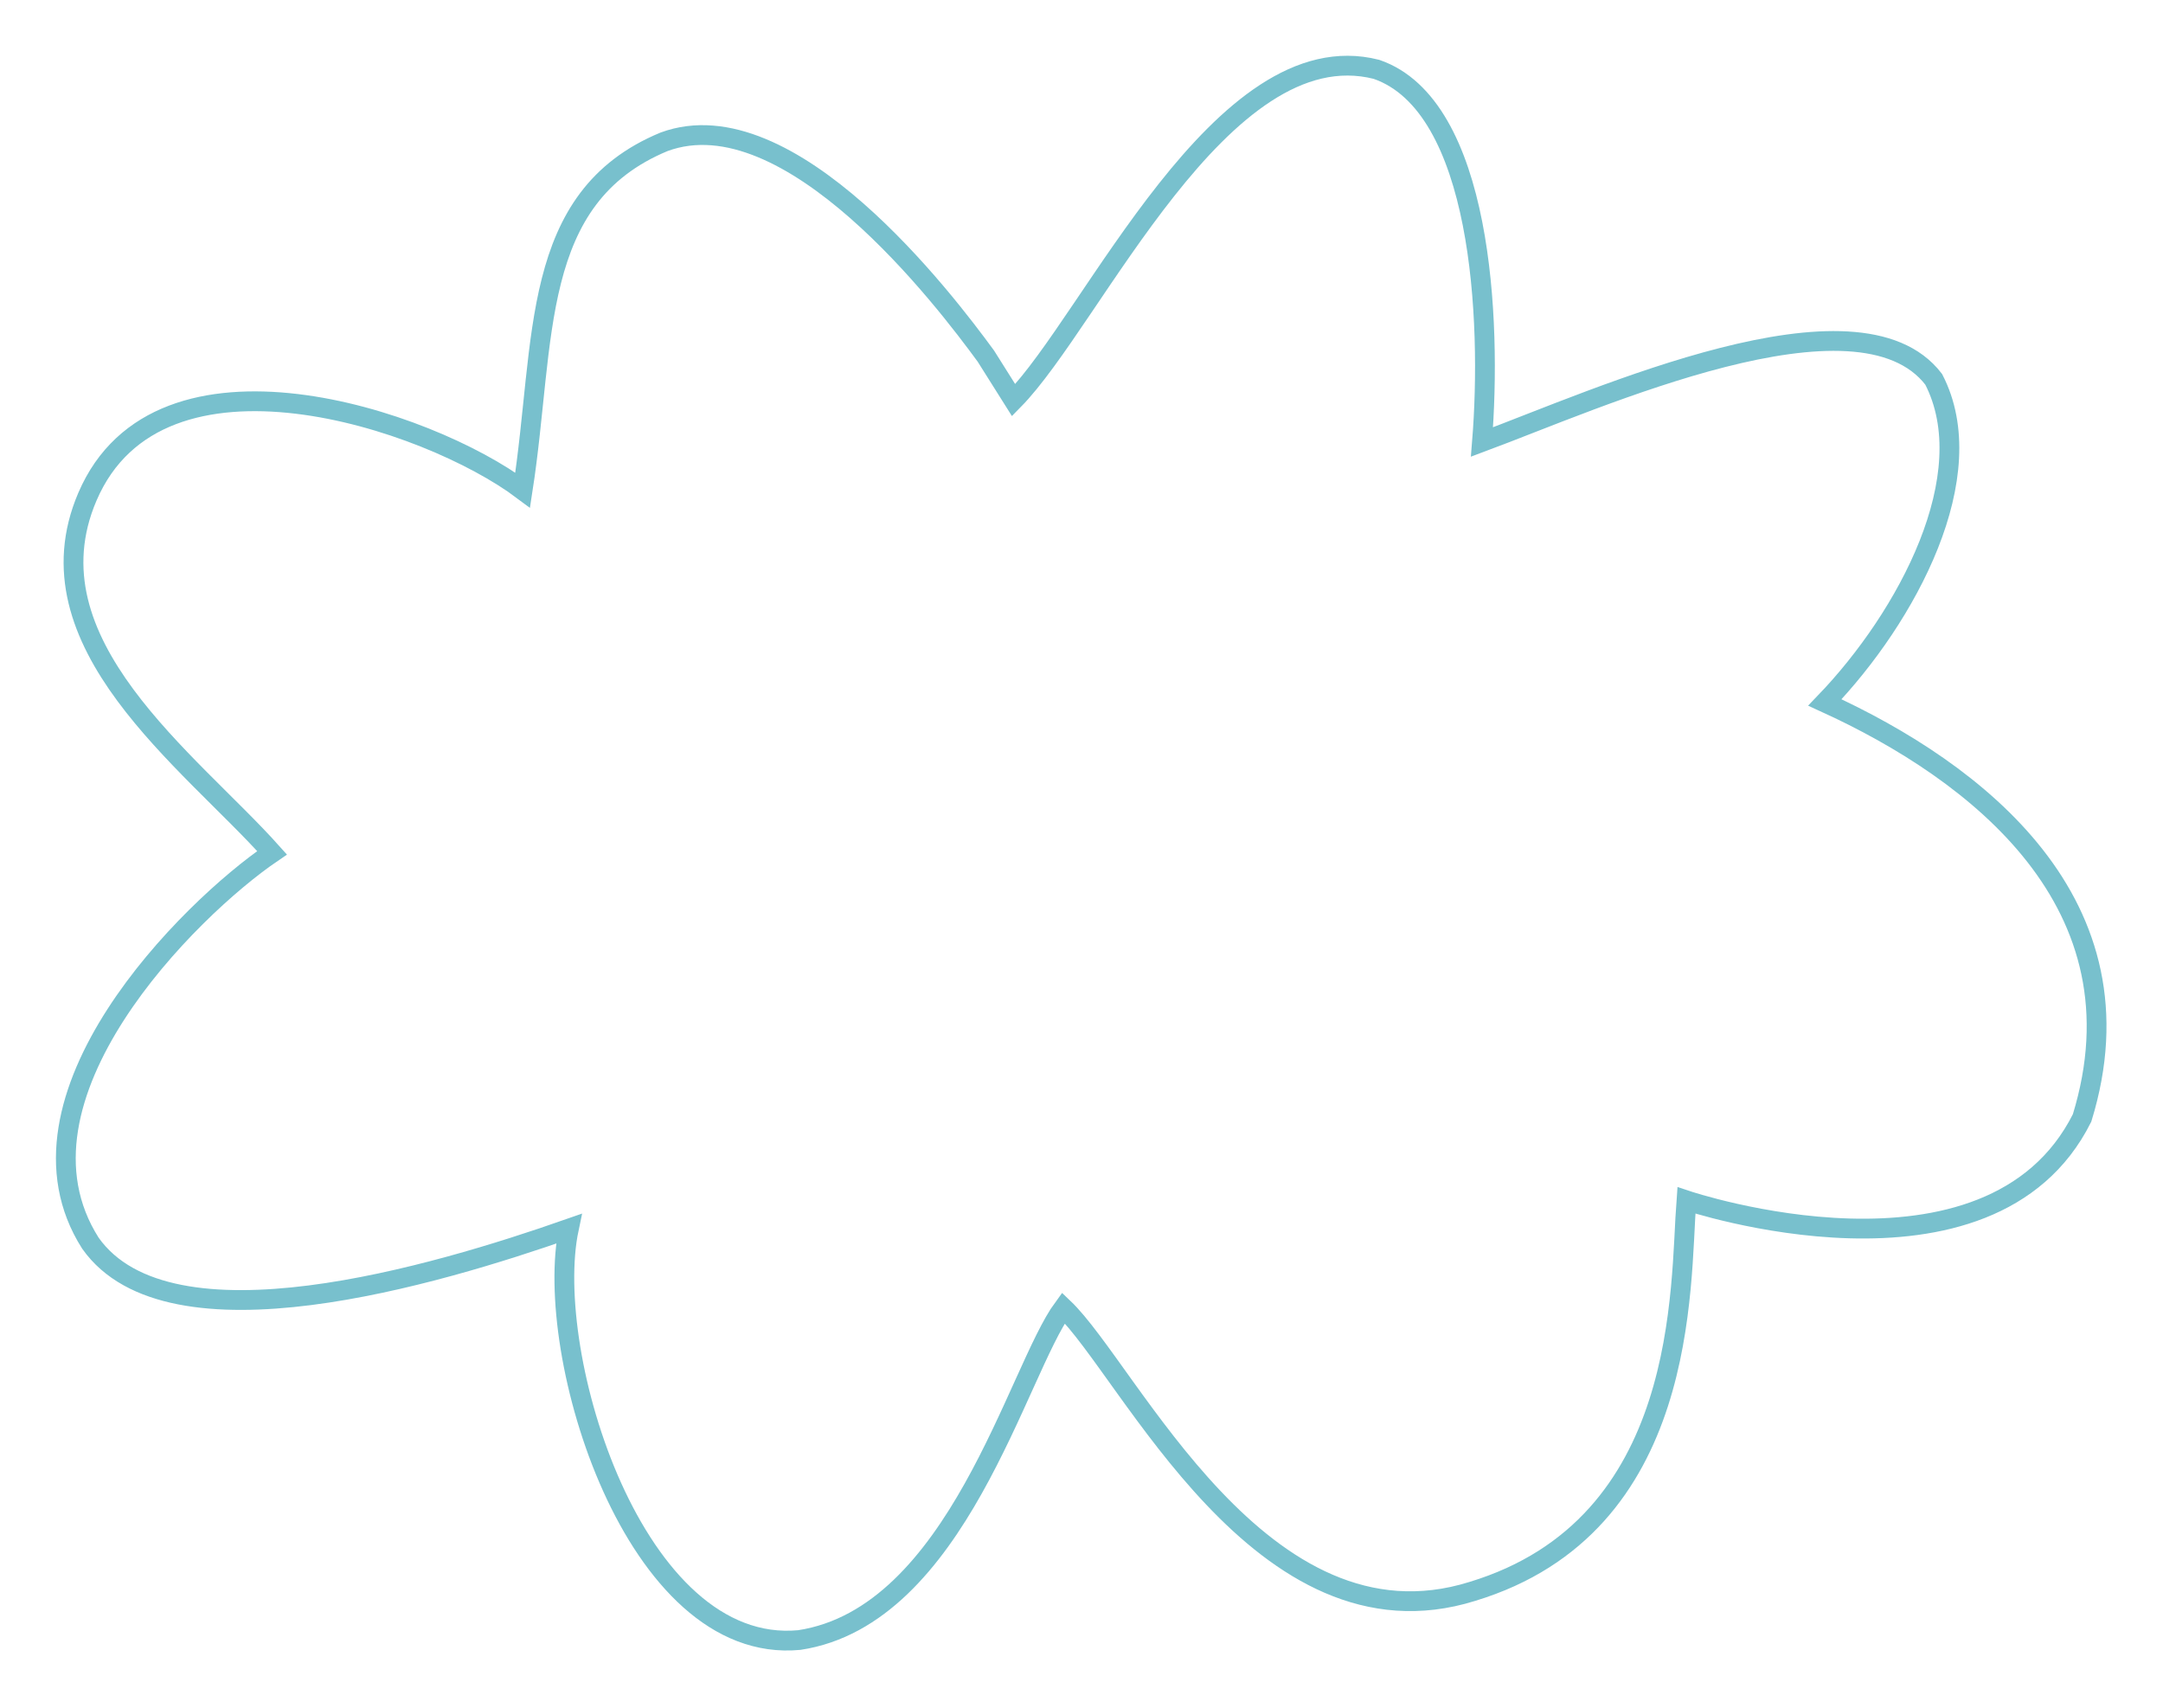<?xml version="1.0" encoding="UTF-8"?>
<!DOCTYPE svg PUBLIC "-//W3C//DTD SVG 20010904//EN"
 "http://www.w3.org/TR/2001/REC-SVG-20010904/DTD/svg10.dtd">
<svg width="328px" height="259px">
<path d="M153.708 60.683 C165.708,48.495 185.227,4.516 208.729,10.516 C224.729,16.021 226.227,48.516 224.729,67.021 C242.227,60.516 281.729,42.516 293.227,57.516 C300.729,72.021 289.227,93.516 276.729,106.516 C299.729,117.021 325.729,137.021 315.729,169.516 C301.729,197.516 255.729,182.021 255.729,182.021 C254.729,195.021 256.258,231.312 223.258,241.312 C191.258,251.312 171.258,207.816 161.258,198.312 C154.258,207.816 145.156,245.054 121.206,248.684 C96.156,251.054 82.258,205.312 86.258,186.312 C66.258,193.312 25.705,205.5 13.705,188.5 C-0.281,166.5 28.754,137.816 41.258,129.312 C28.754,115.312 3.741,97.516 13.258,75.312 C24.156,49.888 64.883,63.533 79.258,74.312 C82.783,51.608 80.206,29.991 100.705,21.5 C119.705,14.5 143.288,45.5 149.5,54 Z"
 style="stroke-width:3;stroke:rgb(120,192,205);fill:none;" />
<g id="appdata_0_0_0_0_0" />
</svg>
